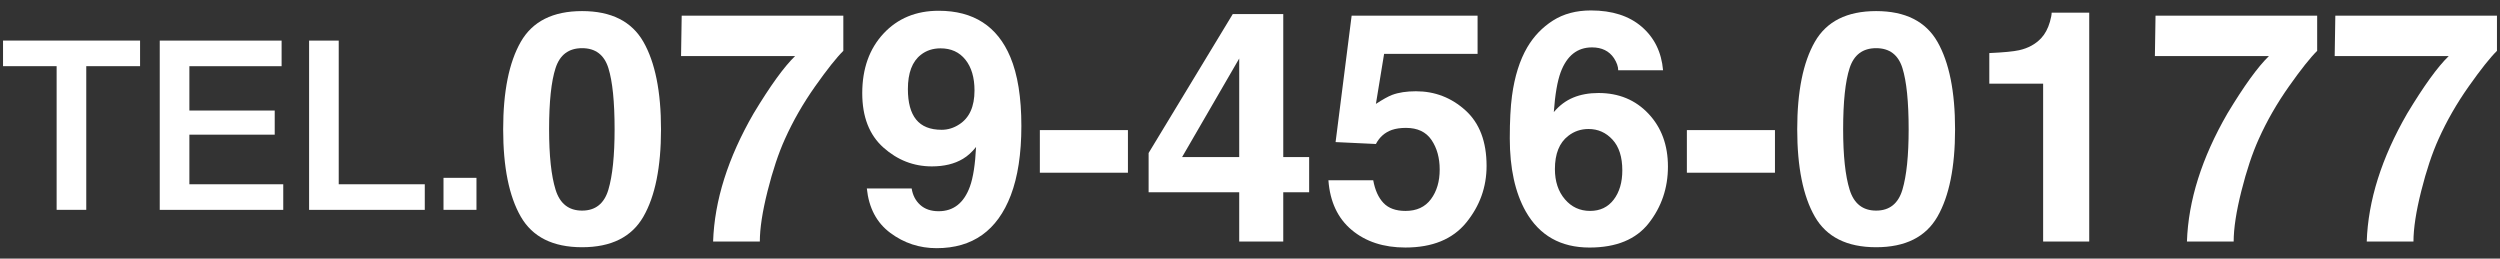 <?xml version="1.0" encoding="utf-8"?>
<!-- Generator: Adobe Illustrator 17.0.0, SVG Export Plug-In . SVG Version: 6.00 Build 0)  -->
<!DOCTYPE svg PUBLIC "-//W3C//DTD SVG 1.1//EN" "http://www.w3.org/Graphics/SVG/1.1/DTD/svg11.dtd">
<svg version="1.1" id="レイヤー_3" xmlns="http://www.w3.org/2000/svg" xmlns:xlink="http://www.w3.org/1999/xlink" x="0px"
	 y="0px" width="232px" height="24px" viewBox="-13 -62.464 232 24" enable-background="new -13 -62.464 232 24"
	 xml:space="preserve">
<rect x="-13" y="-62.464" width="232" height="24" fill="#333333" stroke="none"/>
<g id="XMLID_856_">
	<g>
		<path id="XMLID_369_" fill="#FFFFFF" d="M-12.718-58.699h12.716v2.376h-4.993v13.332h-2.75v-13.332h-4.973V-58.699z"/>
		<path id="XMLID_367_" fill="#FFFFFF" d="M1.824-58.699h11.309v2.376H4.574v4.114h7.92v2.244h-7.92v4.598h8.712v2.376H1.824
			V-58.699z"/>
		<path id="XMLID_365_" fill="#FFFFFF" d="M15.684-58.699h2.75v13.332h7.986v2.376H15.684V-58.699z"/>
		<path id="XMLID_363_" fill="#FFFFFF" d="M28.157-45.961h3.059v2.97h-3.059V-45.961z"/>
		<path id="XMLID_360_" fill="#FFFFFF" d="M46.709-58.579c1.088,1.904,1.633,4.609,1.633,8.115s-0.545,6.206-1.633,8.101
			c-1.09,1.895-2.986,2.842-5.691,2.842s-4.603-0.947-5.691-2.842s-1.633-4.595-1.633-8.101s0.544-6.211,1.633-8.115
			s2.986-2.856,5.691-2.856S45.619-60.483,46.709-58.579z M38.557-44.861c0.4,1.294,1.221,1.941,2.461,1.941
			s2.053-0.647,2.439-1.941c0.385-1.294,0.578-3.162,0.578-5.603c0-2.559-0.193-4.453-0.578-5.684
			c-0.387-1.23-1.199-1.846-2.439-1.846s-2.061,0.615-2.461,1.846s-0.601,3.125-0.601,5.684
			C37.956-48.022,38.156-46.155,38.557-44.861z"/>
		<path id="XMLID_358_" fill="#FFFFFF" d="M65.261-57.744c-0.626,0.615-1.497,1.711-2.612,3.289s-2.05,3.206-2.804,4.885
			c-0.597,1.318-1.135,2.93-1.614,4.834s-0.719,3.467-0.719,4.688h-4.336c0.127-3.809,1.378-7.769,3.753-11.88
			c1.534-2.549,2.819-4.326,3.855-5.332H50.202l0.059-3.75h15V-57.744z"/>
		<path id="XMLID_355_" fill="#FFFFFF" d="M68.988-59.348c1.313-1.411,3.021-2.117,5.12-2.117c3.232,0,5.449,1.431,6.65,4.292
			c0.684,1.621,1.025,3.755,1.025,6.401c0,2.568-0.327,4.712-0.981,6.431c-1.25,3.271-3.545,4.907-6.885,4.907
			c-1.592,0-3.022-0.471-4.292-1.414s-1.997-2.317-2.183-4.124h4.16c0.098,0.625,0.361,1.133,0.791,1.523s1.001,0.586,1.714,0.586
			c1.377,0,2.344-0.762,2.9-2.285c0.303-0.84,0.493-2.065,0.571-3.677c-0.381,0.479-0.786,0.845-1.216,1.099
			c-0.781,0.469-1.743,0.703-2.886,0.703c-1.689,0-3.188-0.583-4.497-1.75s-1.963-2.849-1.963-5.046
			C67.019-56.094,67.675-57.937,68.988-59.348z M76.013-50.918c0.947-0.605,1.421-1.655,1.421-3.149
			c0-1.201-0.281-2.153-0.842-2.856c-0.562-0.703-1.331-1.055-2.308-1.055c-0.713,0-1.323,0.2-1.831,0.601
			c-0.801,0.625-1.201,1.685-1.201,3.179c0,1.26,0.256,2.205,0.77,2.834c0.512,0.63,1.301,0.945,2.365,0.945
			C74.963-50.42,75.505-50.586,76.013-50.918z"/>
		<path id="XMLID_353_" fill="#FFFFFF" d="M83.498-50.391h8.174v3.955h-8.174V-50.391z"/>
		<path id="XMLID_350_" fill="#FFFFFF" d="M108.488-44.619h-2.402v4.57h-4.087v-4.57h-8.408v-3.647l7.808-12.891h4.688v13.271h2.402
			V-44.619z M101.999-47.886v-9.148l-5.302,9.148H101.999z"/>
		<path id="XMLID_348_" fill="#FFFFFF" d="M114.436-45.732c0.165,0.908,0.482,1.609,0.95,2.102c0.467,0.493,1.149,0.74,2.046,0.74
			c1.032,0,1.819-0.364,2.359-1.091c0.541-0.728,0.812-1.643,0.812-2.747c0-1.084-0.253-2-0.76-2.747s-1.296-1.121-2.368-1.121
			c-0.506,0-0.944,0.063-1.314,0.19c-0.653,0.234-1.146,0.669-1.477,1.304l-3.742-0.176l1.49-11.733h11.687v3.545h-8.674
			l-0.761,4.644c0.644-0.42,1.146-0.698,1.507-0.835c0.604-0.225,1.341-0.337,2.209-0.337c1.756,0,3.286,0.591,4.594,1.772
			c1.307,1.182,1.96,2.9,1.96,5.156c0,1.963-0.63,3.716-1.888,5.259c-1.259,1.543-3.142,2.314-5.648,2.314
			c-2.02,0-3.679-0.542-4.976-1.626c-1.298-1.084-2.02-2.622-2.166-4.614H114.436z"/>
		<path id="XMLID_345_" fill="#FFFFFF" d="M137.17-55.942c0-0.342-0.132-0.718-0.396-1.128c-0.449-0.664-1.128-0.996-2.036-0.996
			c-1.357,0-2.324,0.762-2.9,2.285c-0.312,0.84-0.527,2.08-0.645,3.721c0.518-0.615,1.118-1.064,1.802-1.348
			s1.465-0.425,2.344-0.425c1.885,0,3.43,0.64,4.637,1.919c1.205,1.279,1.809,2.915,1.809,4.907c0,1.982-0.591,3.73-1.772,5.244
			s-3.018,2.271-5.508,2.271c-2.676,0-4.648-1.118-5.918-3.354c-0.986-1.748-1.479-4.004-1.479-6.768
			c0-1.621,0.068-2.939,0.205-3.955c0.244-1.807,0.718-3.311,1.421-4.512c0.605-1.025,1.399-1.851,2.38-2.476
			c0.982-0.625,2.156-0.938,3.523-0.938c1.973,0,3.545,0.505,4.717,1.516s1.831,2.356,1.978,4.036H137.17z M132.219-43.975
			c0.615,0.723,1.396,1.084,2.344,1.084c0.928,0,1.657-0.349,2.19-1.047c0.531-0.698,0.798-1.604,0.798-2.717
			c0-1.24-0.303-2.19-0.908-2.849s-1.348-0.989-2.227-0.989c-0.713,0-1.343,0.215-1.89,0.645c-0.82,0.635-1.23,1.66-1.23,3.076
			C131.296-45.63,131.604-44.697,132.219-43.975z"/>
		<path id="XMLID_343_" fill="#FFFFFF" d="M143.542-50.391h8.174v3.955h-8.174V-50.391z"/>
		<path id="XMLID_340_" fill="#FFFFFF" d="M166.797-58.579c1.088,1.904,1.633,4.609,1.633,8.115s-0.545,6.206-1.633,8.101
			c-1.09,1.895-2.986,2.842-5.691,2.842s-4.603-0.947-5.691-2.842s-1.633-4.595-1.633-8.101s0.544-6.211,1.633-8.115
			s2.986-2.856,5.691-2.856S165.707-60.483,166.797-58.579z M158.645-44.861c0.4,1.294,1.221,1.941,2.461,1.941
			s2.053-0.647,2.439-1.941c0.385-1.294,0.578-3.162,0.578-5.603c0-2.559-0.193-4.453-0.578-5.684
			c-0.387-1.23-1.199-1.846-2.439-1.846s-2.061,0.615-2.461,1.846s-0.601,3.125-0.601,5.684
			C158.044-48.022,158.244-46.155,158.645-44.861z"/>
		<path id="XMLID_299_" fill="#FFFFFF" d="M171.608-54.697v-2.842c1.314-0.059,2.235-0.146,2.762-0.264
			c0.838-0.186,1.52-0.557,2.046-1.113c0.359-0.381,0.633-0.889,0.817-1.523c0.107-0.381,0.161-0.664,0.161-0.85h3.486v21.24h-4.277
			v-14.648H171.608z"/>
		<path id="XMLID_297_" fill="#FFFFFF" d="M202.033-57.744c-0.626,0.615-1.497,1.711-2.612,3.289s-2.05,3.206-2.804,4.885
			c-0.597,1.318-1.135,2.93-1.614,4.834s-0.719,3.467-0.719,4.688h-4.336c0.127-3.809,1.378-7.769,3.753-11.88
			c1.534-2.549,2.819-4.326,3.855-5.332h-10.582l0.059-3.75h15V-57.744z"/>
		<path id="XMLID_295_" fill="#FFFFFF" d="M218.718-57.744c-0.626,0.615-1.497,1.711-2.612,3.289s-2.05,3.206-2.804,4.885
			c-0.597,1.318-1.135,2.93-1.614,4.834s-0.719,3.467-0.719,4.688h-4.336c0.127-3.809,1.378-7.769,3.753-11.88
			c1.534-2.549,2.819-4.326,3.855-5.332h-10.582l0.059-3.75h15V-57.744z"/>
	</g>
</g>
</svg>
